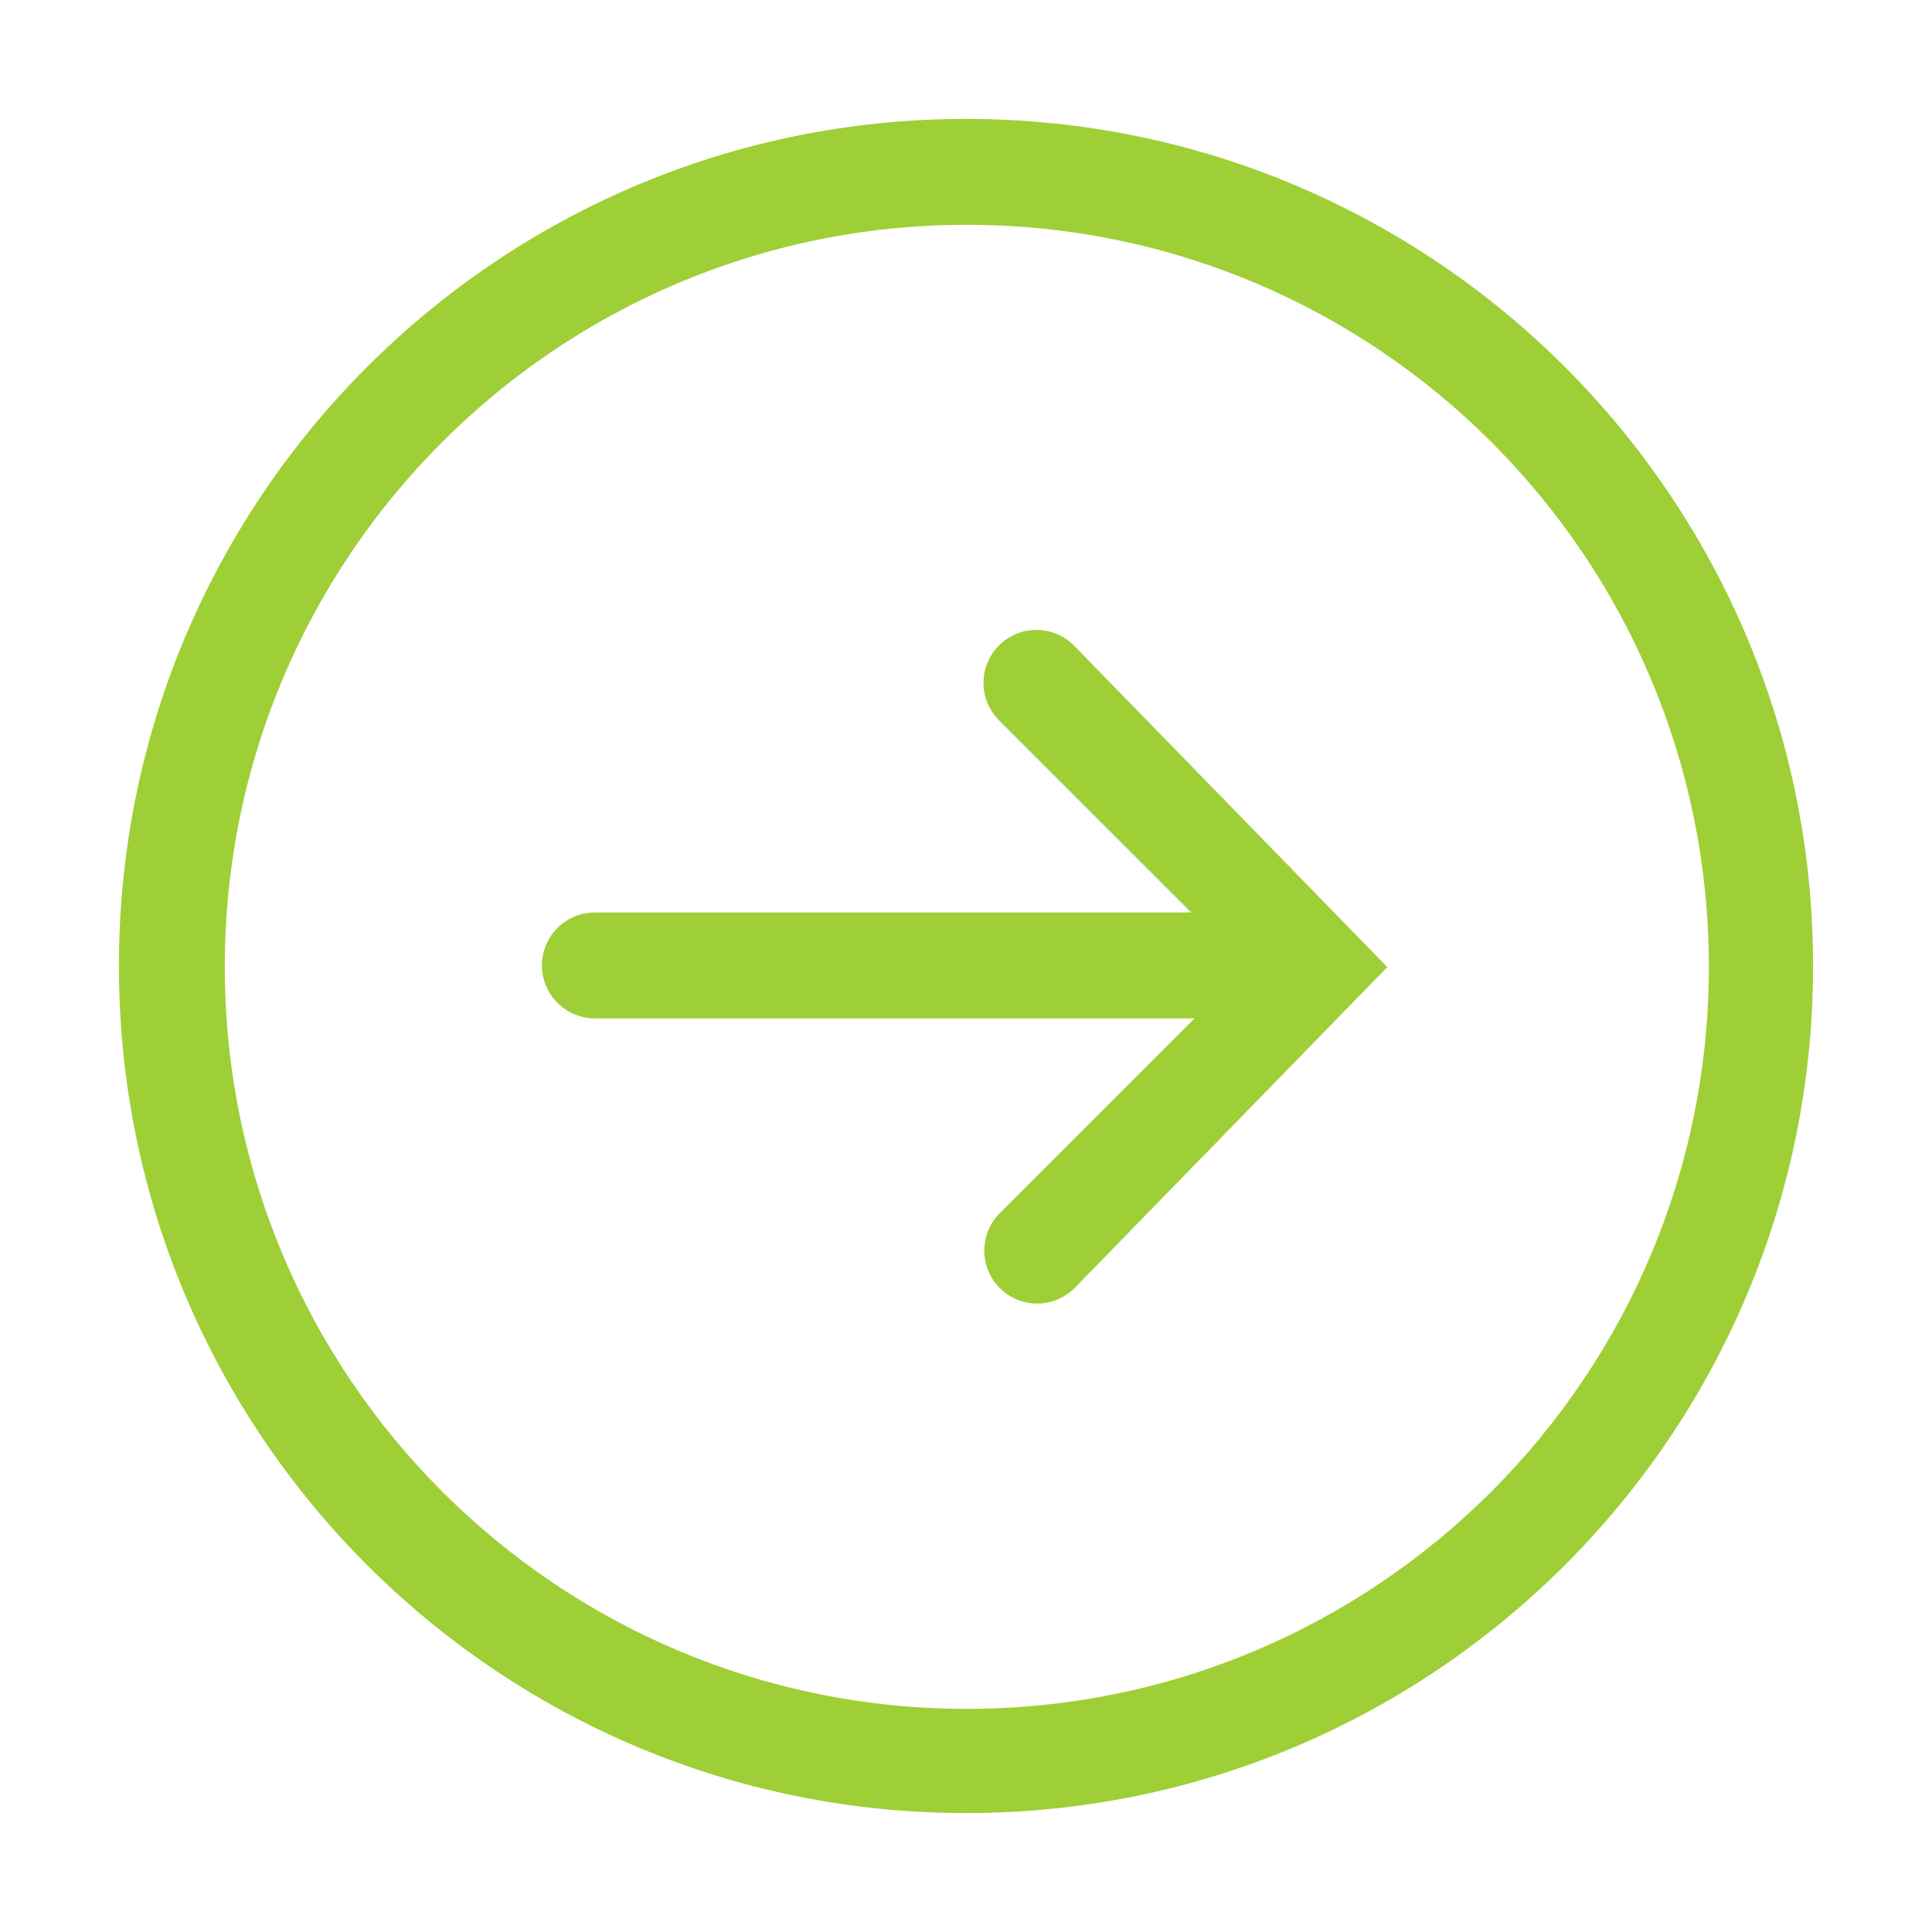 <?xml version="1.0" standalone="no"?><!DOCTYPE svg PUBLIC "-//W3C//DTD SVG 1.1//EN" "http://www.w3.org/Graphics/SVG/1.1/DTD/svg11.dtd"><svg t="1687599090025" class="icon" viewBox="0 0 1024 1024" version="1.1" xmlns="http://www.w3.org/2000/svg" p-id="1238" width="64" height="64" xmlns:xlink="http://www.w3.org/1999/xlink"><path d="M512 119.146C729.198 118.907 905.484 294.795 905.73 512c0.233 217.198-175.655 393.483-392.86 393.73-217.205 0.233-393.483-175.655-393.723-392.86 0-0.288 0-0.583 0-0.87C119.387 295.13 295.131 119.386 512 119.146M512 63.025c-247.965 0-448.975 201.009-448.975 448.975 0 247.972 201.01 448.975 448.975 448.975 247.972 0 448.975-201.003 448.975-448.975C960.975 264.034 759.972 63.025 512 63.025L512 63.025zM549.707 690.916c7.44 0.013 14.579-2.946 19.84-8.221L735.297 512.575 569.52 342.442c-10.77-11.146-28.527-11.454-39.68-0.691-11.14 10.769-11.448 28.534-0.685 39.68 0.219 0.233 0.465 0.466 0.685 0.692L660.334 512.603 529.84 643.083c-10.914 11.003-10.845 28.76 0.15 39.694C535.238 687.984 542.308 690.902 549.707 690.916zM315.293 539.759l360.867 0c15.497 0 28.061-12.578 28.061-28.068 0-15.496-12.564-28.061-28.061-28.061l-360.867 0c-15.496 0-28.061 12.564-28.061 28.061C287.232 527.181 299.796 539.759 315.293 539.759z" p-id="1239" fill="#9ecf36"></path></svg>
